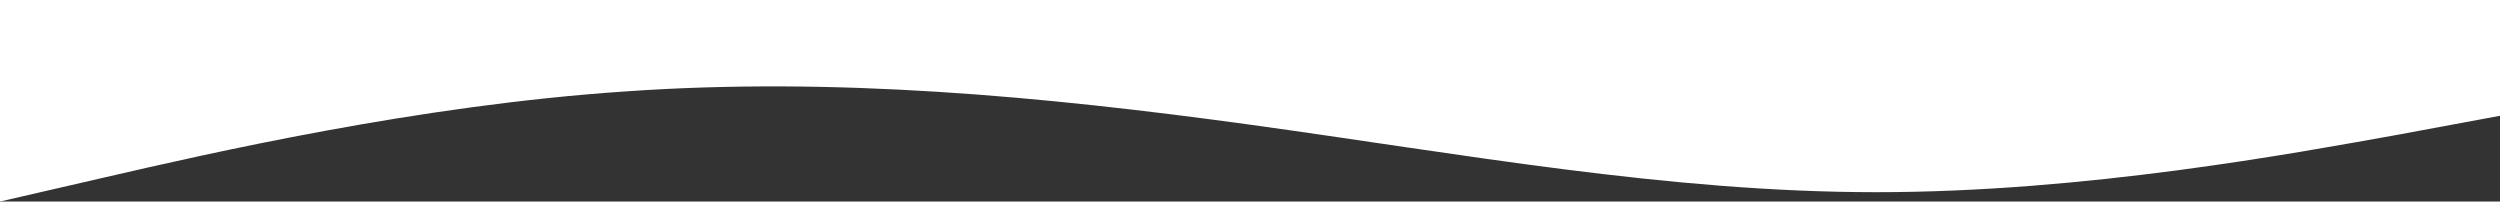 <?xml version="1.0" encoding="UTF-8"?> <svg xmlns="http://www.w3.org/2000/svg" width="1439" height="116" viewBox="0 0 1439 116" fill="none"><rect x="0" y="0" width="1439" height="116" fill="#333333" stroke="none"/> <path fill-rule="evenodd" clip-rule="evenodd" d="M1440 66.45L1380 77.589C1320 88.344 1200 110.623 1080 110.623C960 110.623 840 88.344 720 71.828C600 55.311 480 44.172 360 52.623C240 60.689 120 88.344 60 102.172L0 116V0H60C120 0 240 0 360 0C480 0 600 0 720 0C840 0 960 0 1080 0C1200 0 1320 0 1380 0H1440V66.45Z" fill="white"></path> </svg> 